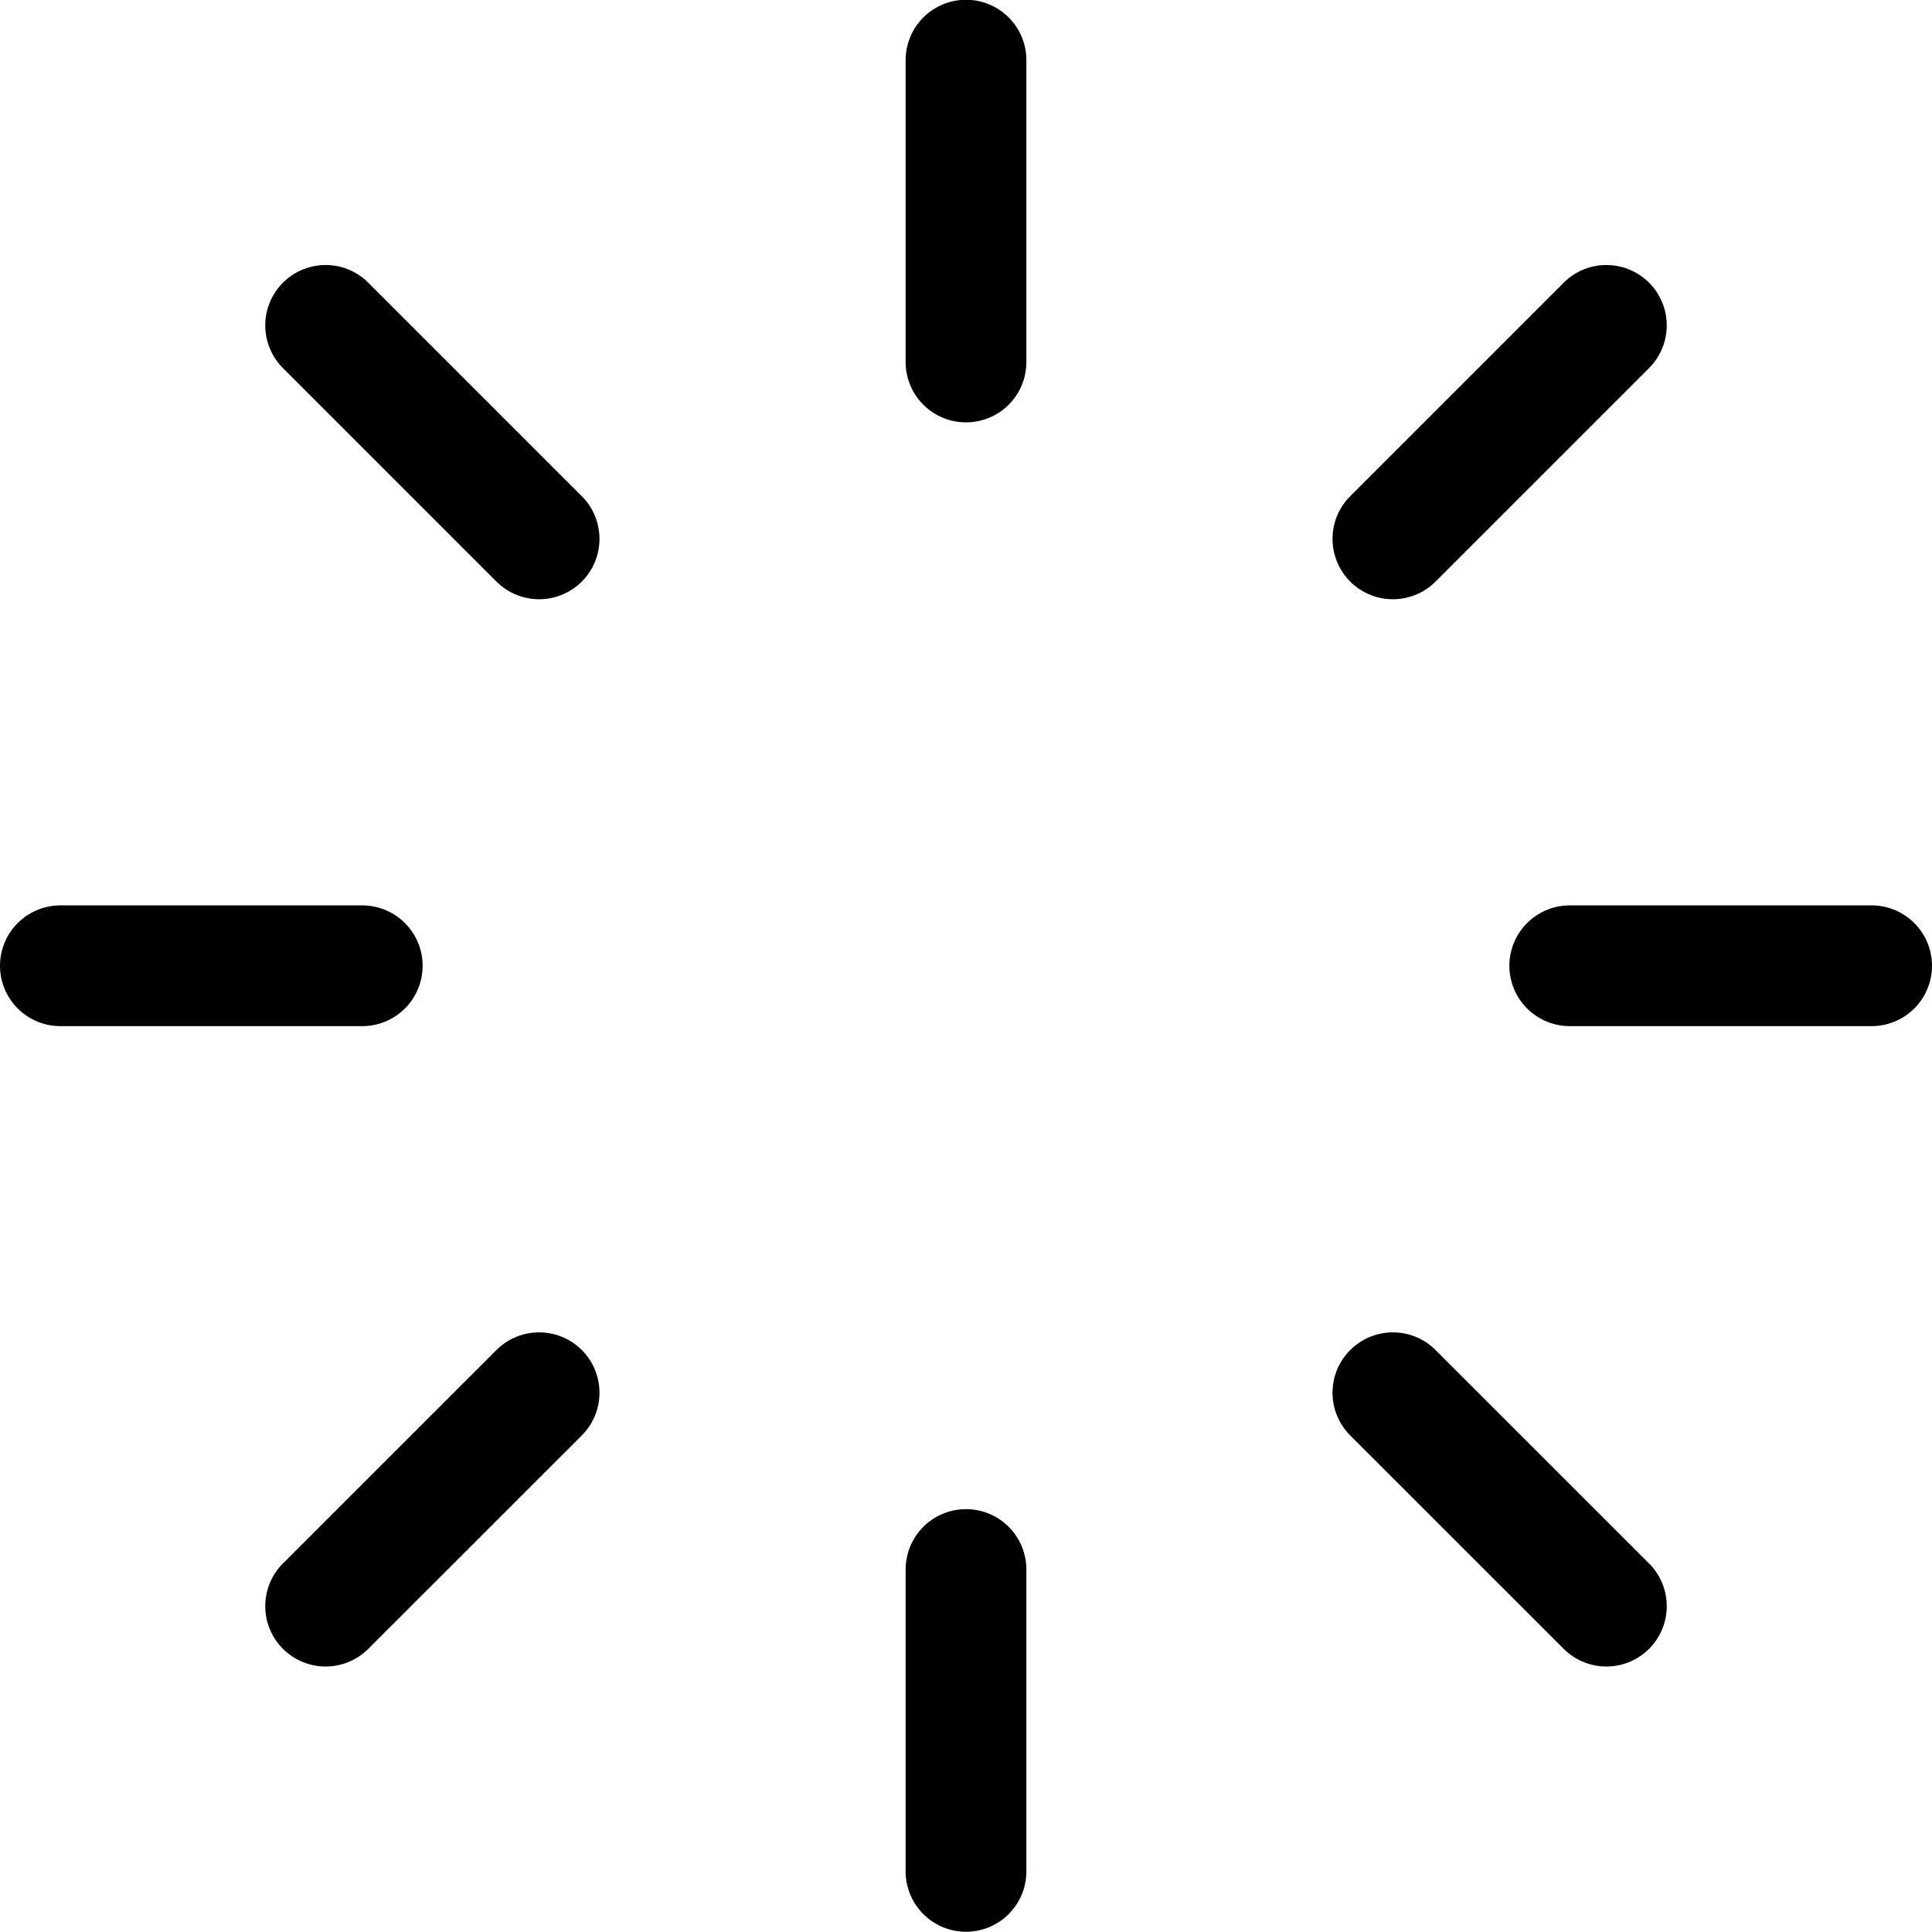 <svg xmlns="http://www.w3.org/2000/svg" fill="none" viewBox="0 0 24 24" id="Loading--Streamline-Ultimate">
  <desc>
    Loading Streamline Icon: https://streamlinehq.com
  </desc>
  <path stroke="#000000" stroke-linecap="round" stroke-linejoin="round" d="M12 0.747V4.497" stroke-width="1.5"></path>
  <path stroke="#000000" stroke-linecap="round" stroke-linejoin="round" d="M12 23.247v-3.75" stroke-width="1.5"></path>
  <path stroke="#000000" stroke-linecap="round" stroke-linejoin="round" d="m4.045 4.042 2.652 2.652" stroke-width="1.5"></path>
  <path stroke="#000000" stroke-linecap="round" stroke-linejoin="round" d="m19.955 19.952 -2.652 -2.651" stroke-width="1.5"></path>
  <path stroke="#000000" stroke-linecap="round" stroke-linejoin="round" d="M0.75 11.997H4.5" stroke-width="1.5"></path>
  <path stroke="#000000" stroke-linecap="round" stroke-linejoin="round" d="M23.25 11.997H19.5" stroke-width="1.5"></path>
  <path stroke="#000000" stroke-linecap="round" stroke-linejoin="round" d="m4.045 19.952 2.652 -2.651" stroke-width="1.5"></path>
  <path stroke="#000000" stroke-linecap="round" stroke-linejoin="round" d="m19.955 4.042 -2.652 2.652" stroke-width="1.5"></path>
</svg>